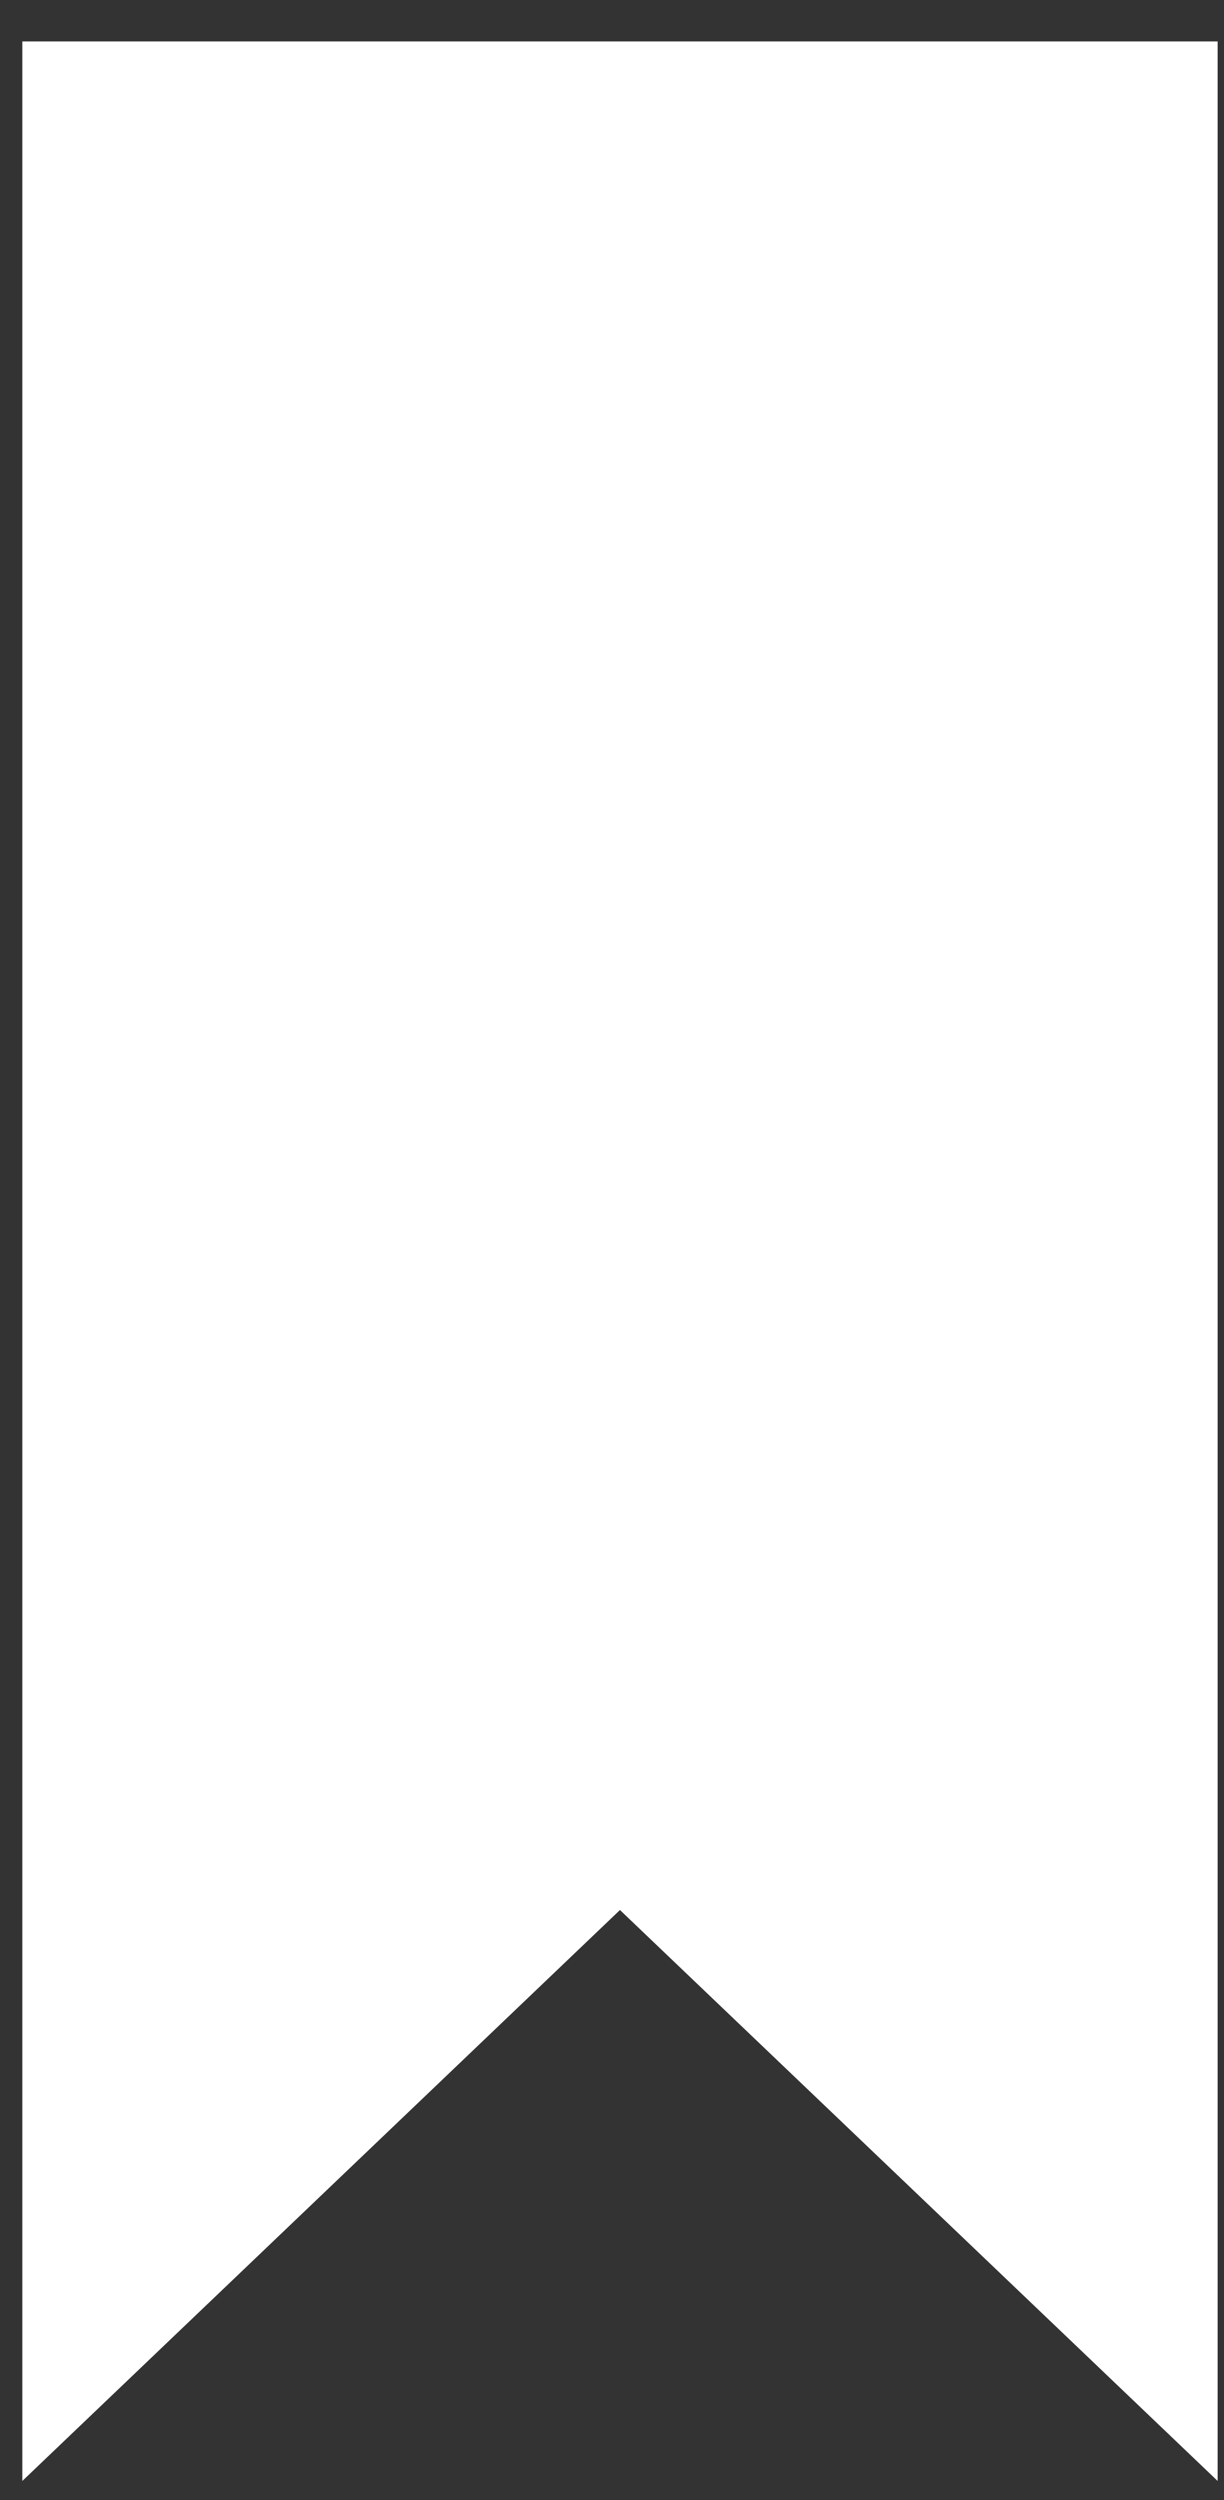 <?xml version="1.0" encoding="UTF-8"?> <svg xmlns="http://www.w3.org/2000/svg" width="24" height="49" viewBox="0 0 24 49" fill="none"><rect x="0" y="0" width="24" height="49" fill="#333333" stroke="none"/> <path d="M0.438 0.812H23.875V48.625L12.156 37.435L0.438 48.625V0.812Z" fill="white"></path> </svg> 